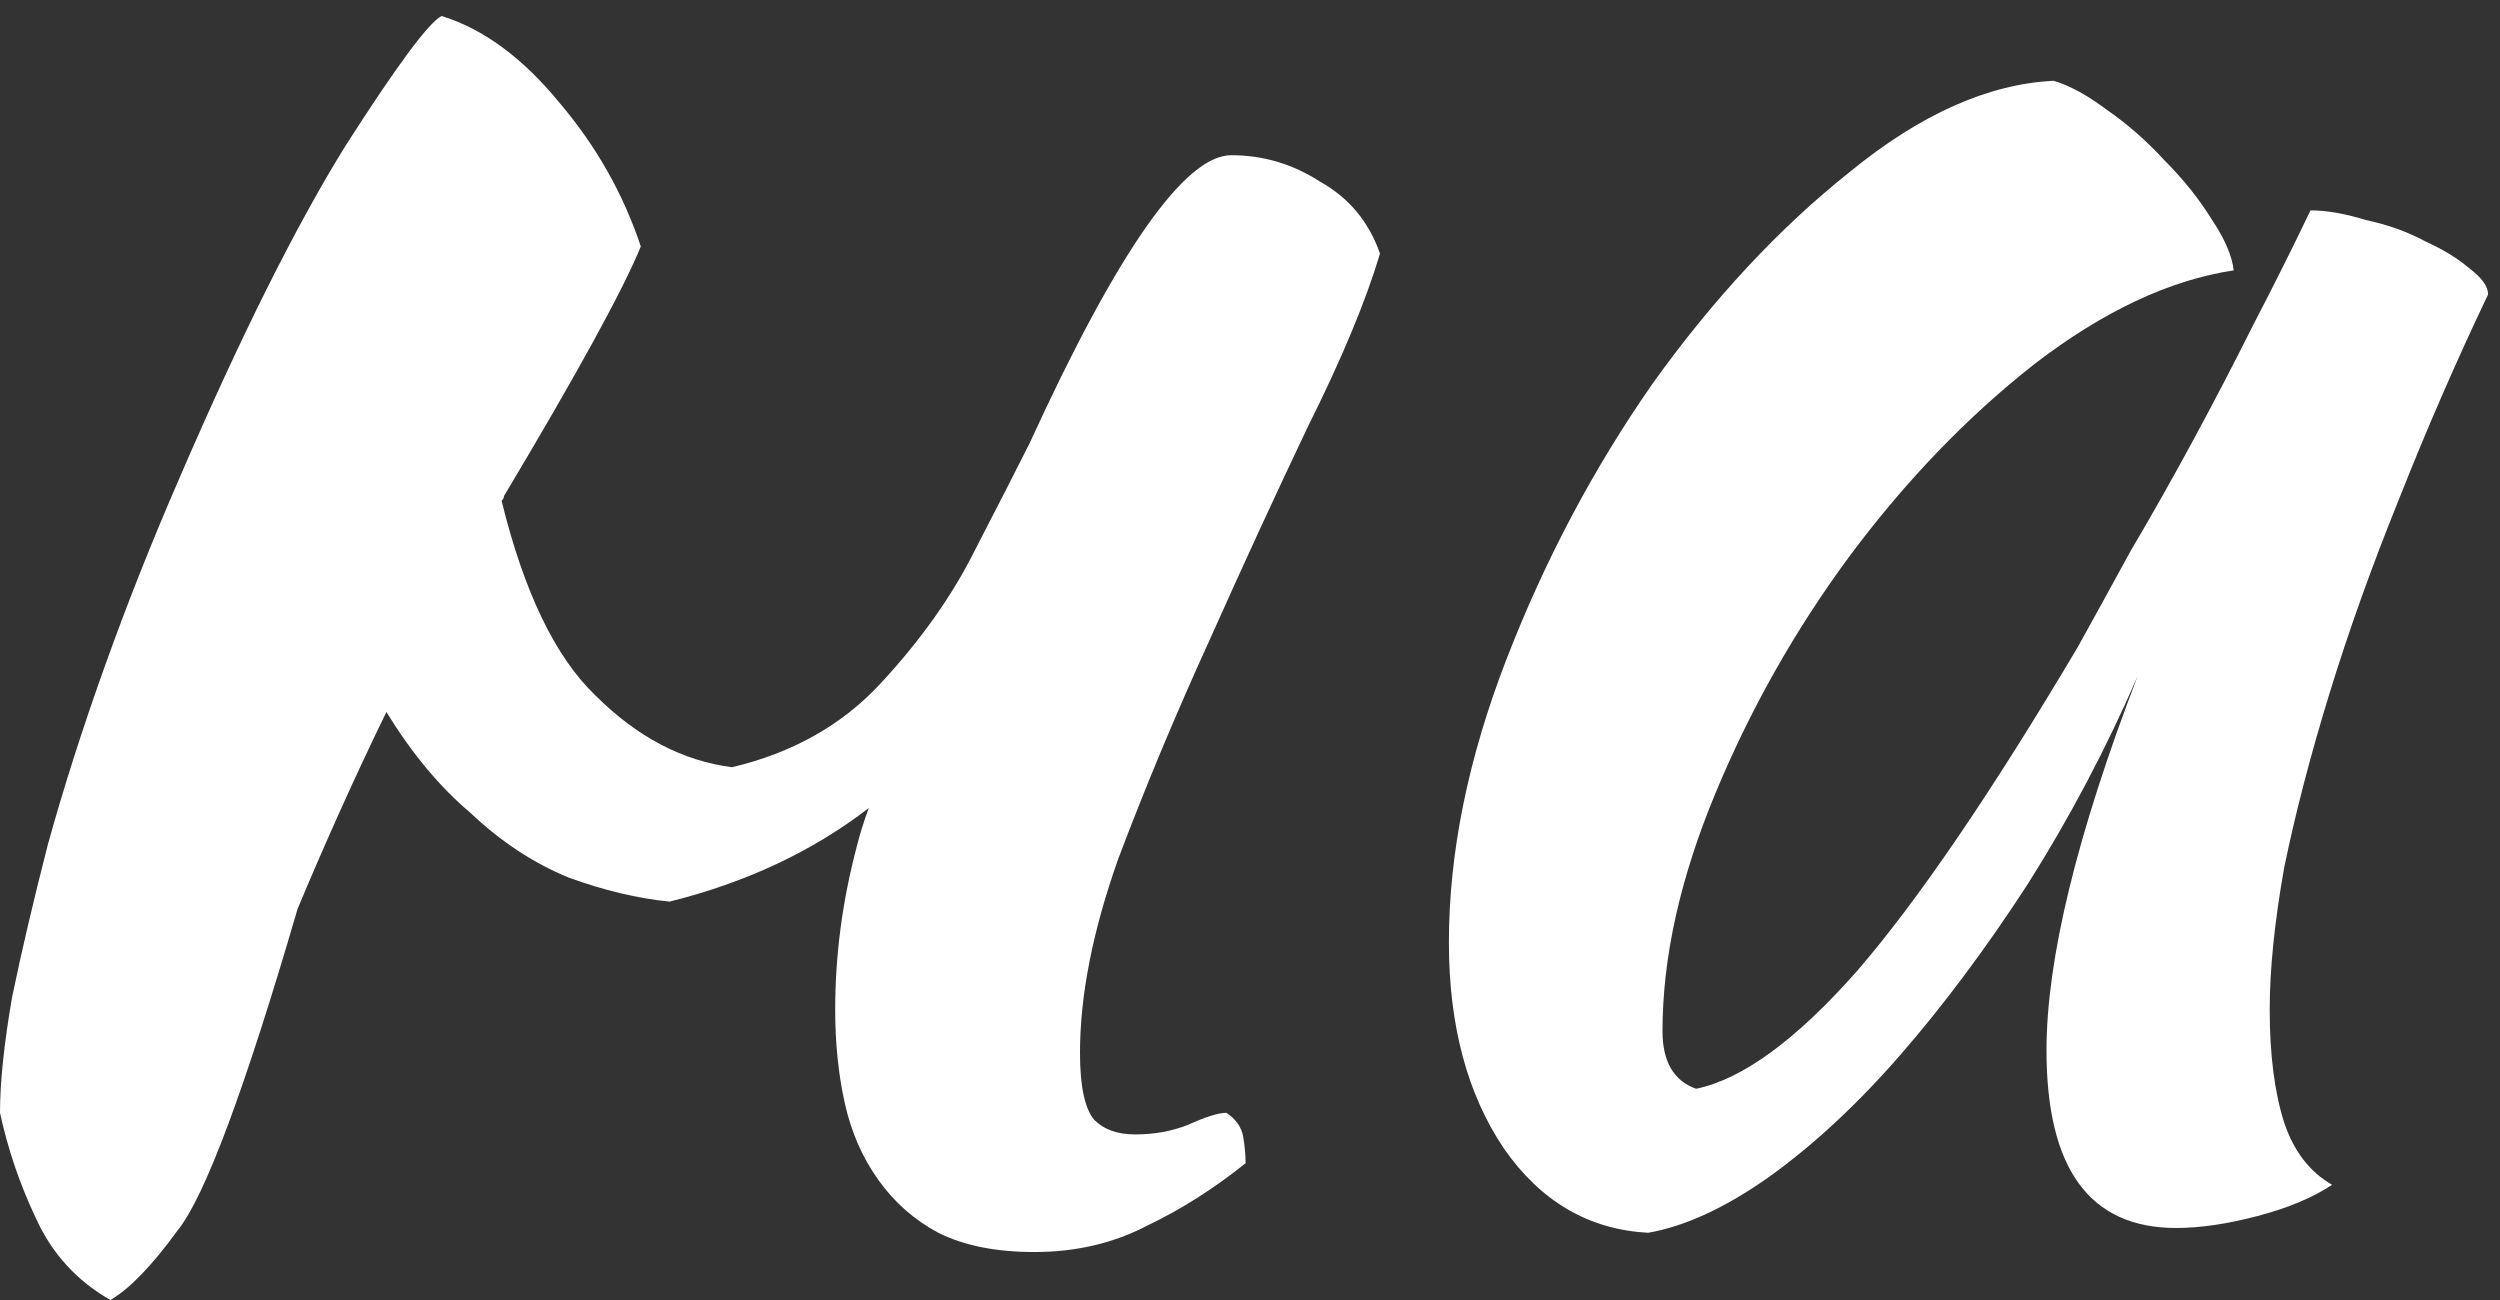 <?xml version="1.0" encoding="UTF-8"?> <svg xmlns="http://www.w3.org/2000/svg" width="125" height="65" viewBox="0 0 125 65" fill="none"><rect x="0" y="0" width="125" height="65" fill="#333333" stroke="none"/><path d="M115.525 10.519C116.325 10.519 117.245 10.679 118.285 10.999C119.405 11.239 120.405 11.599 121.285 12.079C122.165 12.479 122.885 12.919 123.445 13.399C124.085 13.879 124.405 14.319 124.405 14.719C122.805 18.079 121.325 21.479 119.965 24.919C118.605 28.279 117.445 31.519 116.485 34.639C115.525 37.759 114.765 40.679 114.205 43.399C113.725 46.119 113.485 48.479 113.485 50.479C113.485 52.719 113.725 54.599 114.205 56.119C114.685 57.559 115.485 58.599 116.605 59.239C115.645 59.879 114.405 60.399 112.885 60.799C111.365 61.199 110.005 61.399 108.805 61.399C104.485 61.399 102.325 58.439 102.325 52.519C102.325 47.959 103.845 41.719 106.885 33.799C105.285 37.479 103.445 40.959 101.365 44.239C99.285 47.439 97.165 50.279 95.005 52.759C92.845 55.239 90.645 57.279 88.405 58.879C86.245 60.399 84.245 61.319 82.405 61.639C79.445 61.479 77.045 60.079 75.205 57.439C73.365 54.719 72.445 51.279 72.445 47.119C72.445 42.639 73.405 37.919 75.325 32.959C77.245 27.999 79.685 23.399 82.645 19.159C85.685 14.919 88.965 11.399 92.485 8.599C96.005 5.719 99.405 4.199 102.685 4.039C103.485 4.279 104.365 4.759 105.325 5.479C106.365 6.199 107.325 7.039 108.205 7.999C109.165 8.959 109.965 9.959 110.605 10.999C111.245 11.959 111.605 12.799 111.685 13.519C108.485 13.999 105.165 15.559 101.725 18.199C98.365 20.839 95.285 24.039 92.485 27.799C89.765 31.479 87.525 35.439 85.765 39.679C84.005 43.919 83.125 47.879 83.125 51.559C83.125 53.079 83.685 54.039 84.805 54.439C87.125 53.959 89.805 51.999 92.845 48.559C95.885 45.039 99.565 39.639 103.885 32.359C104.685 30.919 105.565 29.319 106.525 27.559C107.565 25.799 108.605 23.959 109.645 22.039C110.685 20.119 111.685 18.199 112.645 16.279C113.685 14.279 114.645 12.359 115.525 10.519Z" fill="white"></path><path d="M48.72 27.561C49.92 25.241 50.84 23.441 51.48 22.161C55.88 12.561 59.24 7.761 61.56 7.761C63.16 7.761 64.64 8.201 66 9.081C67.44 9.881 68.44 11.081 69 12.681C68.28 15.081 67.08 17.961 65.4 21.321C63.8 24.681 62.16 28.241 60.48 32.001C58.8 35.681 57.28 39.321 55.92 42.921C54.64 46.521 54 49.761 54 52.641C54 54.321 54.24 55.441 54.72 56.001C55.2 56.481 55.88 56.721 56.76 56.721C57.72 56.721 58.6 56.561 59.4 56.241C60.28 55.841 60.92 55.641 61.32 55.641C61.8 55.961 62.08 56.361 62.16 56.841C62.24 57.321 62.28 57.761 62.28 58.161C60.68 59.441 59.04 60.481 57.36 61.281C55.68 62.161 53.8 62.601 51.72 62.601C49.8 62.601 48.2 62.281 46.92 61.641C45.72 61.001 44.72 60.121 43.92 59.001C43.12 57.881 42.56 56.601 42.24 55.161C41.92 53.721 41.76 52.161 41.76 50.481C41.76 47.761 42.12 45.041 42.84 42.321C43 41.681 43.2 41.041 43.44 40.401C40.64 42.561 37.32 44.121 33.48 45.081C31.88 44.921 30.2 44.521 28.44 43.881C26.68 43.161 25.04 42.081 23.52 40.641C22 39.361 20.6 37.681 19.32 35.601C17.8 38.721 16.32 42.001 14.88 45.441C12.24 54.481 10.24 59.841 8.88 61.521C7.6 63.281 6.48 64.441 5.52 65.001C3.84 64.041 2.6 62.681 1.8 60.921C1 59.241 0.4 57.481 0 55.641C0 54.121 0.2 52.201 0.6 49.881C1.08 47.561 1.68 45.001 2.4 42.201C3.2 39.321 4.16 36.321 5.28 33.201C6.4 30.081 7.64 26.961 9 23.841C12.04 16.801 14.8 11.281 17.28 7.281C19.84 3.281 21.44 1.121 22.08 0.801C24.16 1.441 26.12 2.881 27.96 5.121C29.8 7.281 31.16 9.681 32.04 12.321C31.16 14.481 28.88 18.641 25.2 24.801C25.2 24.881 25.16 24.961 25.08 25.041C26.2 29.601 27.76 32.841 29.76 34.761C31.84 36.841 34.12 38.041 36.6 38.361C39.64 37.641 42.12 36.241 44.04 34.161C46.04 32.001 47.6 29.801 48.72 27.561Z" fill="white"></path></svg> 